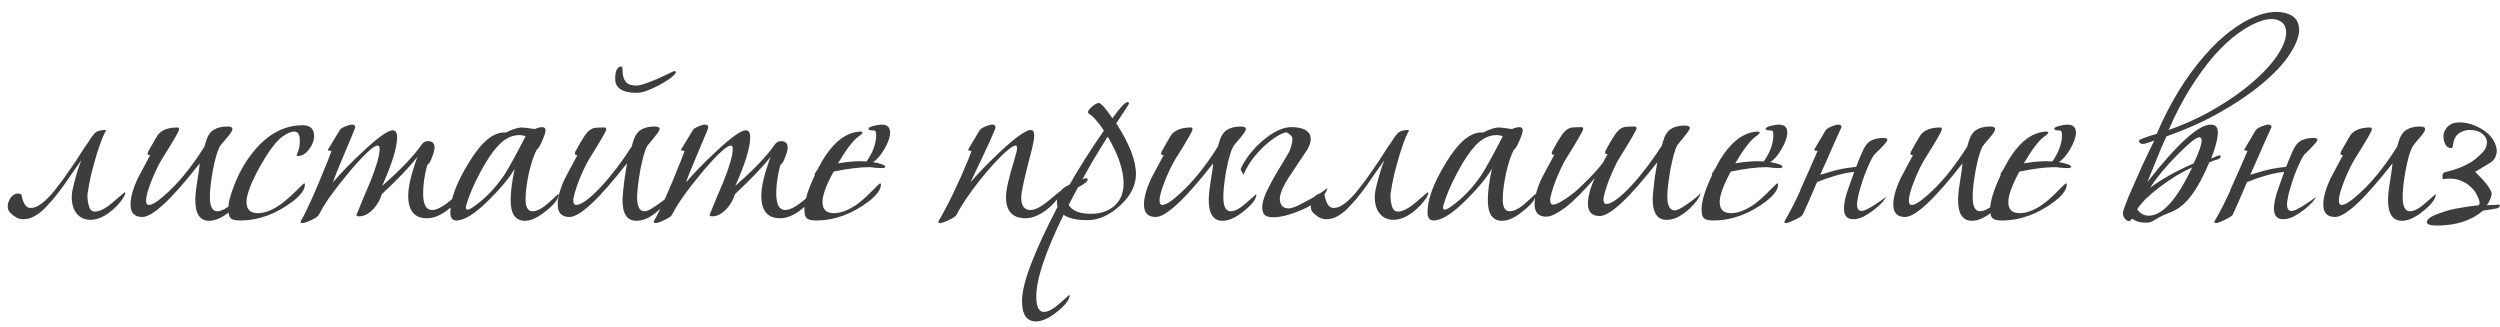 <?xml version="1.0" encoding="UTF-8"?> <svg xmlns="http://www.w3.org/2000/svg" width="252" height="33" viewBox="0 0 252 33" fill="none"> <path d="M8.812 19.632C8.812 20.08 8.866 20.475 8.972 20.816C9.079 21.157 9.282 21.328 9.58 21.328C10.05 21.328 10.658 21.008 11.404 20.368C11.596 20.197 11.756 20.059 11.884 19.952C12.034 19.824 12.162 19.717 12.268 19.632C12.375 19.547 12.471 19.461 12.556 19.376C12.599 19.376 12.62 19.397 12.62 19.44C12.642 19.525 12.588 19.675 12.46 19.888C12.098 20.464 11.618 20.976 11.02 21.424C10.359 21.915 9.719 22.16 9.1 22.16C8.78 22.16 8.482 22.085 8.204 21.936C7.948 21.787 7.735 21.573 7.564 21.296C7.394 20.997 7.287 20.635 7.244 20.208C7.202 19.781 7.255 19.291 7.404 18.736C7.511 18.288 7.628 17.851 7.756 17.424C7.884 16.976 8.034 16.549 8.204 16.144C7.863 16.613 7.5 17.125 7.116 17.68C6.754 18.235 6.37 18.779 5.964 19.312C5.58 19.824 5.175 20.304 4.748 20.752C4.343 21.2 3.927 21.541 3.5 21.776C3.095 22.011 2.679 22.117 2.252 22.096C1.847 22.075 1.442 21.861 1.036 21.456C0.866 21.285 0.78 21.072 0.78 20.816C0.78 20.56 0.844 20.325 0.972 20.112C1.079 19.877 1.239 19.707 1.452 19.6C1.666 19.472 1.9 19.472 2.156 19.6C2.306 20.411 2.562 20.859 2.924 20.944C3.308 21.008 3.724 20.869 4.172 20.528C4.642 20.187 5.122 19.696 5.612 19.056C6.124 18.416 6.594 17.776 7.02 17.136C7.468 16.496 7.852 15.92 8.172 15.408C8.492 14.896 8.695 14.597 8.78 14.512C9.036 14.085 9.271 13.744 9.484 13.488C9.719 13.232 10.082 13.104 10.572 13.104C10.679 13.147 10.732 13.168 10.732 13.168C10.668 13.168 10.54 13.392 10.348 13.84C10.178 14.267 9.986 14.811 9.772 15.472C9.58 16.112 9.388 16.805 9.196 17.552C9.026 18.299 8.898 18.992 8.812 19.632ZM21.093 22.256C20.154 22.256 19.685 21.563 19.685 20.176C19.685 19.707 19.749 19.088 19.877 18.32C20.026 17.403 20.112 16.784 20.133 16.464C17.317 20.069 15.386 21.872 14.341 21.872C13.552 21.872 13.157 21.456 13.157 20.624C13.157 19.92 13.392 19.056 13.861 18.032C13.925 17.904 14.352 17.104 15.141 15.632H15.077C14.949 15.632 14.885 15.579 14.885 15.472C14.885 15.429 14.896 15.376 14.917 15.312C15.536 14.203 15.888 13.605 15.973 13.52C16.378 13.072 17.018 12.848 17.893 12.848C18 12.848 18.053 12.912 18.053 13.04C18.053 13.211 17.488 14.192 16.357 15.984C16.037 16.496 15.696 17.189 15.333 18.064C14.928 19.067 14.725 19.781 14.725 20.208C14.725 20.507 14.821 20.656 15.013 20.656C15.312 20.656 15.771 20.389 16.389 19.856C17.84 18.64 19.248 16.944 20.613 14.768L20.709 14.416C20.88 13.776 21.146 13.339 21.509 13.104C21.872 12.869 22.341 12.752 22.917 12.752C23.259 12.752 23.429 12.837 23.429 13.008C23.429 13.157 23.248 13.445 22.885 13.872C22.459 14.363 22.213 14.661 22.149 14.768C21.893 15.259 21.659 16.08 21.445 17.232C21.253 18.299 21.157 19.173 21.157 19.856C21.157 20.816 21.402 21.296 21.893 21.296C22.32 21.296 22.853 21.008 23.493 20.432C24.154 19.856 24.474 19.568 24.453 19.568C24.474 19.568 24.485 19.589 24.485 19.632C24.485 20.101 23.962 20.731 22.917 21.52C22.235 22.011 21.627 22.256 21.093 22.256ZM31.662 13.712C31.662 14.16 31.492 14.608 31.15 15.056C30.809 15.504 30.436 15.728 30.03 15.728C29.945 15.728 29.902 15.696 29.902 15.632C29.902 15.589 29.924 15.536 29.966 15.472C30.137 15.109 30.222 14.683 30.222 14.192C30.222 13.573 30.041 13.264 29.678 13.264C29.337 13.264 28.932 13.435 28.462 13.776C27.822 14.245 27.065 15.259 26.19 16.816C25.294 18.437 24.846 19.621 24.846 20.368C24.846 21.115 25.23 21.488 25.998 21.488C26.638 21.488 27.342 21.232 28.11 20.72C28.644 20.357 29.22 19.867 29.838 19.248C30.35 18.736 30.628 18.48 30.67 18.48C30.713 18.48 30.734 18.523 30.734 18.608C30.734 19.099 30.34 19.653 29.55 20.272C27.844 21.573 26.052 22.224 24.174 22.224C23.641 22.224 23.31 22.117 23.182 21.904C23.076 21.755 23.022 21.477 23.022 21.072C23.022 20.731 23.065 20.389 23.15 20.048C23.705 18.085 24.558 16.432 25.71 15.088C27.118 13.445 28.718 12.624 30.51 12.624C31.278 12.624 31.662 12.987 31.662 13.712ZM46.587 19.216C46.63 19.216 46.651 19.237 46.651 19.28C46.651 19.387 46.587 19.536 46.459 19.728C46.096 20.304 45.606 20.816 44.987 21.264C44.304 21.755 43.654 22 43.035 22C41.776 22 41.147 21.243 41.147 19.728C41.147 18.811 41.456 17.509 42.075 15.824C41.264 16.848 40.07 18.096 38.491 19.568C38.321 20.123 38.043 20.613 37.659 21.04C37.19 21.552 36.699 21.808 36.187 21.808C36.017 21.808 35.931 21.755 35.931 21.648C35.931 21.627 35.942 21.605 35.963 21.584C36.411 20.475 36.87 19.376 37.339 18.288C37.958 16.731 38.267 15.643 38.267 15.024C38.267 14.789 38.203 14.672 38.075 14.672C37.691 14.672 36.816 15.461 35.451 17.04C34.449 18.235 33.659 19.248 33.083 20.08C32.742 20.571 32.432 21.083 32.155 21.616C32.091 21.787 31.846 21.968 31.419 22.16C30.992 22.373 30.683 22.48 30.491 22.48C30.342 22.48 30.278 22.427 30.299 22.32C30.918 21.275 31.835 19.227 33.051 16.176L33.403 15.248C33.403 15.205 33.339 15.184 33.211 15.184C33.105 15.184 33.051 15.152 33.051 15.088L34.235 13.136C34.299 13.008 34.48 12.88 34.779 12.752C35.078 12.624 35.312 12.56 35.483 12.56C35.697 12.56 35.803 12.656 35.803 12.848C35.803 12.912 35.462 13.744 34.779 15.344C34.054 17.051 33.648 18.064 33.563 18.384C34.267 17.531 35.238 16.528 36.475 15.376C38.054 13.883 39.089 13.136 39.579 13.136C39.878 13.136 40.027 13.371 40.027 13.84C40.027 14.864 39.526 16.496 38.523 18.736C40.422 17.072 41.755 15.675 42.523 14.544C42.672 14.331 42.875 14.224 43.131 14.224C43.579 14.224 43.803 14.437 43.803 14.864C43.803 15.099 43.718 15.429 43.547 15.856C43.398 16.283 43.238 16.539 43.067 16.624C42.79 17.669 42.651 18.619 42.651 19.472C42.651 20.603 42.95 21.168 43.547 21.168C44.017 21.168 44.635 20.848 45.403 20.208C46.193 19.547 46.587 19.216 46.587 19.216ZM52.913 22.256C51.953 22.256 51.473 21.563 51.473 20.176C51.473 19.301 51.611 18.245 51.889 17.008C51.313 17.968 50.449 19.013 49.297 20.144C47.91 21.531 46.812 22.224 46.001 22.224C45.596 22.224 45.393 21.947 45.393 21.392C45.393 20.091 46.001 18.448 47.217 16.464C48.518 14.288 49.777 13.253 50.993 13.36C51.675 13.019 52.209 12.848 52.593 12.848C52.721 12.848 53.158 12.901 53.905 13.008C54.203 12.88 54.449 12.816 54.641 12.816C54.876 12.816 54.993 12.923 54.993 13.136C54.993 13.328 54.876 13.691 54.641 14.224C54.406 14.757 54.225 15.045 54.097 15.088C53.798 15.664 53.532 16.475 53.297 17.52C53.084 18.544 52.977 19.397 52.977 20.08C52.977 20.891 53.212 21.296 53.681 21.296C54.129 21.296 54.673 21.008 55.313 20.432C55.953 19.856 56.262 19.568 56.241 19.568C56.283 19.568 56.305 19.589 56.305 19.632C56.305 20.101 55.772 20.731 54.705 21.52C54.044 22.011 53.446 22.256 52.913 22.256ZM52.977 13.744C52.785 13.659 52.582 13.616 52.369 13.616C51.58 13.616 50.854 13.979 50.193 14.704C49.617 15.323 49.02 16.219 48.401 17.392C47.782 18.544 47.334 19.579 47.057 20.496C46.993 20.667 46.961 20.805 46.961 20.912C46.961 21.061 47.014 21.136 47.121 21.136C47.27 21.136 47.516 21.008 47.857 20.752C48.987 19.941 49.99 18.885 50.865 17.584C51.313 16.88 52.017 15.6 52.977 13.744ZM64.156 22.256C63.217 22.256 62.748 21.563 62.748 20.176C62.748 19.963 62.769 19.664 62.812 19.28C62.854 18.896 62.897 18.512 62.94 18.128C63.004 17.744 63.057 17.403 63.1 17.104C63.164 16.784 63.196 16.571 63.196 16.464C60.38 20.069 58.449 21.872 57.404 21.872C56.614 21.872 56.22 21.456 56.22 20.624C56.22 19.899 56.454 19.035 56.924 18.032C56.966 17.968 57.084 17.744 57.276 17.36C57.489 16.955 57.798 16.379 58.204 15.632H58.14C58.012 15.632 57.948 15.579 57.948 15.472C57.948 15.408 57.958 15.355 57.98 15.312C58.321 14.672 58.598 14.192 58.812 13.872C59.025 13.531 59.228 13.285 59.42 13.136C59.612 12.987 59.814 12.901 60.028 12.88C60.262 12.859 60.572 12.848 60.956 12.848C61.062 12.848 61.116 12.912 61.116 13.04C61.116 13.189 60.55 14.171 59.42 15.984C59.249 16.24 59.068 16.581 58.876 17.008C58.684 17.413 58.502 17.829 58.332 18.256C58.182 18.661 58.054 19.045 57.948 19.408C57.841 19.771 57.788 20.037 57.788 20.208C57.788 20.507 57.884 20.656 58.076 20.656C58.353 20.656 58.716 20.485 59.164 20.144C59.612 19.803 60.092 19.355 60.604 18.8C61.137 18.224 61.67 17.584 62.204 16.88C62.737 16.176 63.228 15.472 63.676 14.768L63.772 14.416C63.942 13.776 64.209 13.339 64.572 13.104C64.934 12.869 65.404 12.752 65.98 12.752C66.321 12.752 66.492 12.837 66.492 13.008C66.492 13.072 66.428 13.2 66.3 13.392C66.172 13.563 66.022 13.755 65.852 13.968C65.702 14.16 65.553 14.341 65.404 14.512C65.276 14.661 65.212 14.747 65.212 14.768C65.105 14.96 64.988 15.28 64.86 15.728C64.753 16.155 64.646 16.624 64.54 17.136C64.454 17.627 64.38 18.128 64.316 18.64C64.252 19.131 64.22 19.536 64.22 19.856C64.22 20.816 64.465 21.296 64.956 21.296C65.126 21.296 65.361 21.211 65.66 21.04C65.98 20.848 66.278 20.645 66.556 20.432C66.854 20.219 67.1 20.027 67.292 19.856C67.505 19.664 67.58 19.568 67.516 19.568C67.537 19.568 67.548 19.589 67.548 19.632C67.548 19.76 67.441 19.973 67.228 20.272C67.036 20.549 66.78 20.837 66.46 21.136C66.14 21.435 65.777 21.701 65.372 21.936C64.966 22.149 64.561 22.256 64.156 22.256ZM68.156 7.28C68.049 7.472 67.825 7.696 67.484 7.952C67.142 8.187 66.769 8.411 66.364 8.624C65.958 8.837 65.553 9.019 65.148 9.168C64.764 9.296 64.454 9.36 64.22 9.36C62.748 9.36 62.012 8.891 62.012 7.952C62.012 7.12 62.225 6.704 62.652 6.704C62.716 6.704 62.748 6.811 62.748 7.024C62.748 7.216 62.769 7.429 62.812 7.664C62.854 7.899 62.972 8.123 63.164 8.336C63.356 8.528 63.676 8.624 64.124 8.624C64.38 8.624 64.71 8.549 65.116 8.4C65.521 8.251 65.926 8.091 66.332 7.92C66.737 7.728 67.1 7.557 67.42 7.408C67.761 7.237 67.964 7.152 68.028 7.152L68.156 7.28ZM82.181 19.216C82.224 19.216 82.245 19.237 82.245 19.28C82.245 19.387 82.181 19.536 82.053 19.728C81.69 20.304 81.2 20.816 80.581 21.264C79.898 21.755 79.248 22 78.629 22C77.37 22 76.741 21.243 76.741 19.728C76.741 18.811 77.05 17.509 77.669 15.824C76.858 16.848 75.663 18.096 74.085 19.568C73.914 20.123 73.637 20.613 73.253 21.04C72.784 21.552 72.293 21.808 71.781 21.808C71.61 21.808 71.525 21.755 71.525 21.648C71.525 21.627 71.535 21.605 71.557 21.584C72.005 20.475 72.463 19.376 72.933 18.288C73.552 16.731 73.861 15.643 73.861 15.024C73.861 14.789 73.797 14.672 73.669 14.672C73.285 14.672 72.41 15.461 71.045 17.04C70.042 18.235 69.253 19.248 68.677 20.08C68.335 20.571 68.026 21.083 67.749 21.616C67.685 21.787 67.439 21.968 67.013 22.16C66.586 22.373 66.277 22.48 66.085 22.48C65.936 22.48 65.871 22.427 65.893 22.32C66.511 21.275 67.429 19.227 68.645 16.176L68.997 15.248C68.997 15.205 68.933 15.184 68.805 15.184C68.698 15.184 68.645 15.152 68.645 15.088L69.829 13.136C69.893 13.008 70.074 12.88 70.373 12.752C70.671 12.624 70.906 12.56 71.077 12.56C71.29 12.56 71.397 12.656 71.397 12.848C71.397 12.912 71.055 13.744 70.373 15.344C69.647 17.051 69.242 18.064 69.157 18.384C69.861 17.531 70.832 16.528 72.069 15.376C73.647 13.883 74.682 13.136 75.173 13.136C75.472 13.136 75.621 13.371 75.621 13.84C75.621 14.864 75.12 16.496 74.117 18.736C76.016 17.072 77.349 15.675 78.117 14.544C78.266 14.331 78.469 14.224 78.725 14.224C79.173 14.224 79.397 14.437 79.397 14.864C79.397 15.099 79.311 15.429 79.141 15.856C78.992 16.283 78.832 16.539 78.661 16.624C78.383 17.669 78.245 18.619 78.245 19.472C78.245 20.603 78.543 21.168 79.141 21.168C79.61 21.168 80.229 20.848 80.997 20.208C81.786 19.547 82.181 19.216 82.181 19.216ZM89.243 16.816C89.243 16.901 89.093 16.944 88.795 16.944C88.667 16.944 88.475 16.933 88.219 16.912C87.963 16.869 87.771 16.848 87.643 16.848C86.683 16.848 85.477 16.997 84.027 17.296C83.28 18.661 82.907 19.685 82.907 20.368C82.907 21.115 83.291 21.488 84.059 21.488C84.699 21.488 85.413 21.232 86.203 20.72C86.736 20.357 87.301 19.867 87.899 19.248C88.411 18.736 88.677 18.48 88.699 18.48C88.763 18.48 88.795 18.523 88.795 18.608C88.795 19.099 88.4 19.653 87.611 20.272C85.904 21.573 84.112 22.224 82.235 22.224C81.723 22.224 81.392 22.117 81.243 21.904C81.136 21.755 81.083 21.477 81.083 21.072C81.083 20.283 81.435 19.141 82.139 17.648C82.117 17.605 82.107 17.573 82.107 17.552C82.107 17.531 82.203 17.381 82.395 17.104C82.523 16.869 82.704 16.539 82.939 16.112C83.877 14.576 84.912 13.659 86.043 13.36C86.32 13.296 86.544 13.264 86.715 13.264C86.864 13.264 86.939 13.296 86.939 13.36C86.939 13.445 86.8 13.584 86.523 13.776C85.968 14.181 85.285 15.077 84.475 16.464C85.584 16.272 86.544 16.208 87.355 16.272C87.995 15.355 88.315 14.469 88.315 13.616C88.315 13.381 88.283 13.243 88.219 13.2C88.176 13.157 88.048 13.136 87.835 13.136C87.643 13.136 87.547 13.083 87.547 12.976C87.547 12.869 87.717 12.773 88.059 12.688C88.4 12.603 88.667 12.56 88.859 12.56C89.435 12.56 89.723 12.827 89.723 13.36C89.723 13.808 89.531 14.363 89.147 15.024C88.763 15.685 88.379 16.123 87.995 16.336C88.827 16.485 89.243 16.645 89.243 16.816ZM106.938 19.216C106.96 19.216 106.97 19.237 106.97 19.28C106.97 19.387 106.917 19.536 106.81 19.728C106.448 20.304 105.957 20.816 105.338 21.264C104.634 21.755 103.984 22 103.386 22C102.064 22 101.402 21.285 101.402 19.856C101.402 19.173 101.68 17.936 102.234 16.144C102.426 15.525 102.522 15.12 102.522 14.928C102.522 14.757 102.469 14.672 102.362 14.672C102.213 14.672 101.957 14.821 101.594 15.12C100.784 15.803 99.834 16.827 98.746 18.192C97.68 19.536 96.912 20.677 96.442 21.616C96.357 21.787 96.101 21.968 95.674 22.16C95.248 22.373 94.949 22.48 94.778 22.48C94.629 22.48 94.565 22.427 94.586 22.32C95.589 20.613 96.613 18.491 97.658 15.952C97.744 15.717 97.829 15.483 97.914 15.248C97.914 15.205 97.861 15.184 97.754 15.184C97.648 15.184 97.594 15.152 97.594 15.088C97.594 15.067 97.978 14.416 98.746 13.136C98.832 13.008 99.024 12.88 99.322 12.752C99.621 12.624 99.856 12.56 100.026 12.56C100.24 12.56 100.346 12.656 100.346 12.848C100.346 13.04 99.504 14.885 97.818 18.384C98.544 17.531 99.525 16.517 100.762 15.344C102.362 13.851 103.408 13.104 103.898 13.104C104.133 13.104 104.25 13.285 104.25 13.648C104.25 13.989 104.144 14.565 103.93 15.376C103.269 17.872 102.938 19.376 102.938 19.888C102.938 20.741 103.248 21.168 103.866 21.168C104.336 21.168 104.954 20.848 105.722 20.208C106.512 19.547 106.917 19.216 106.938 19.216ZM109.609 22.192C108.521 22.192 107.721 22.011 107.209 21.648C105.374 25.403 104.457 28.144 104.457 29.872C104.457 30.917 104.713 31.44 105.225 31.44C105.651 31.44 106.185 31.152 106.825 30.576C107.486 30 107.806 29.712 107.785 29.712C107.806 29.712 107.817 29.733 107.817 29.776C107.817 30.245 107.294 30.875 106.249 31.664C105.566 32.155 104.958 32.4 104.425 32.4C103.486 32.4 103.017 31.707 103.017 30.32C103.017 28.592 104.211 25.435 106.601 20.848C106.558 20.699 106.537 20.539 106.537 20.368C106.537 19.557 106.963 18.971 107.817 18.608C108.798 16.88 109.95 15.067 111.273 13.168C110.718 12.315 110.217 11.749 109.769 11.472C109.705 11.429 109.673 11.376 109.673 11.312C109.673 11.163 109.811 10.971 110.089 10.736C110.366 10.501 110.59 10.384 110.761 10.384C110.974 10.384 111.433 10.896 112.137 11.92C112.905 10.832 113.417 10.288 113.673 10.288C113.758 10.288 113.801 10.341 113.801 10.448C113.801 10.491 113.374 11.152 112.521 12.432C113.843 14.48 114.505 16.187 114.505 17.552C114.505 18.683 113.971 19.739 112.905 20.72C111.838 21.701 110.739 22.192 109.609 22.192ZM113.257 18.512C113.257 17.147 112.723 15.568 111.657 13.776C110.782 15.141 109.929 16.581 109.097 18.096C109.246 18.011 109.374 17.968 109.481 17.968C109.587 17.968 109.641 18.011 109.641 18.096C109.641 18.288 109.31 18.555 108.649 18.896C108.329 19.493 108.019 20.08 107.721 20.656C108.083 21.253 108.83 21.552 109.961 21.552C110.921 21.552 111.71 21.285 112.329 20.752C112.947 20.197 113.257 19.451 113.257 18.512ZM123.249 22.256C122.311 22.256 121.841 21.563 121.841 20.176C121.841 19.707 121.905 19.088 122.033 18.32C122.183 17.403 122.268 16.784 122.289 16.464C119.473 20.069 117.543 21.872 116.497 21.872C115.708 21.872 115.313 21.456 115.313 20.624C115.313 19.92 115.548 19.056 116.017 18.032C116.081 17.904 116.508 17.104 117.297 15.632H117.233C117.105 15.632 117.041 15.579 117.041 15.472C117.041 15.429 117.052 15.376 117.073 15.312C117.692 14.203 118.044 13.605 118.129 13.52C118.535 13.072 119.175 12.848 120.049 12.848C120.156 12.848 120.209 12.912 120.209 13.04C120.209 13.211 119.644 14.192 118.513 15.984C118.193 16.496 117.852 17.189 117.489 18.064C117.084 19.067 116.881 19.781 116.881 20.208C116.881 20.507 116.977 20.656 117.169 20.656C117.468 20.656 117.927 20.389 118.545 19.856C119.996 18.64 121.404 16.944 122.769 14.768L122.865 14.416C123.036 13.776 123.303 13.339 123.665 13.104C124.028 12.869 124.497 12.752 125.073 12.752C125.415 12.752 125.585 12.837 125.585 13.008C125.585 13.157 125.404 13.445 125.041 13.872C124.615 14.363 124.369 14.661 124.305 14.768C124.049 15.259 123.815 16.08 123.601 17.232C123.409 18.299 123.313 19.173 123.313 19.856C123.313 20.816 123.559 21.296 124.049 21.296C124.476 21.296 125.009 21.008 125.649 20.432C126.311 19.856 126.631 19.568 126.609 19.568C126.631 19.568 126.641 19.589 126.641 19.632C126.641 20.101 126.119 20.731 125.073 21.52C124.391 22.011 123.783 22.256 123.249 22.256ZM130.011 15.184C130.117 14.864 130.192 14.608 130.235 14.416C130.277 14.224 130.288 14.064 130.267 13.936C130.245 13.808 130.181 13.701 130.075 13.616C129.989 13.531 129.872 13.445 129.723 13.36C129.637 13.317 129.413 13.381 129.051 13.552C128.709 13.723 128.315 13.989 127.867 14.352C127.419 14.715 126.96 15.173 126.491 15.728C126.043 16.261 125.659 16.891 125.339 17.616L125.051 17.072C125.157 16.773 125.371 16.389 125.691 15.92C126.032 15.429 126.437 14.96 126.907 14.512C127.397 14.043 127.92 13.648 128.475 13.328C129.051 12.987 129.627 12.816 130.203 12.816C130.565 12.816 130.896 12.859 131.195 12.944C131.493 13.029 131.717 13.157 131.867 13.328C132.037 13.499 132.123 13.733 132.123 14.032C132.123 14.331 132.005 14.683 131.771 15.088C131.131 16.048 130.533 16.944 129.979 17.776C129.424 18.608 129.104 19.301 129.019 19.856C128.976 20.176 129.029 20.453 129.179 20.688C129.328 20.901 129.573 21.008 129.915 21.008C130.107 21.008 130.416 20.912 130.843 20.72C131.269 20.507 131.696 20.283 132.123 20.048C132.571 19.792 132.955 19.557 133.275 19.344C133.616 19.109 133.787 18.971 133.787 18.928C133.808 18.928 133.808 18.949 133.787 18.992C133.744 19.291 133.531 19.611 133.147 19.952C132.763 20.293 132.293 20.613 131.739 20.912C131.184 21.189 130.597 21.424 129.979 21.616C129.36 21.808 128.816 21.904 128.347 21.904C127.856 21.904 127.536 21.787 127.387 21.552C127.237 21.296 127.195 20.976 127.259 20.592C127.323 20.187 127.472 19.739 127.707 19.248C127.941 18.757 128.197 18.267 128.475 17.776C128.773 17.264 129.061 16.784 129.339 16.336C129.616 15.888 129.84 15.504 130.011 15.184ZM140.156 19.632C140.156 20.08 140.209 20.475 140.316 20.816C140.423 21.157 140.625 21.328 140.924 21.328C141.393 21.328 142.001 21.008 142.748 20.368C142.94 20.197 143.1 20.059 143.228 19.952C143.377 19.824 143.505 19.717 143.612 19.632C143.719 19.547 143.815 19.461 143.9 19.376C143.943 19.376 143.964 19.397 143.964 19.44C143.985 19.525 143.932 19.675 143.804 19.888C143.441 20.464 142.961 20.976 142.364 21.424C141.703 21.915 141.063 22.16 140.444 22.16C140.124 22.16 139.825 22.085 139.548 21.936C139.292 21.787 139.079 21.573 138.908 21.296C138.737 20.997 138.631 20.635 138.588 20.208C138.545 19.781 138.599 19.291 138.748 18.736C138.855 18.288 138.972 17.851 139.1 17.424C139.228 16.976 139.377 16.549 139.548 16.144C139.207 16.613 138.844 17.125 138.46 17.68C138.097 18.235 137.713 18.779 137.308 19.312C136.924 19.824 136.519 20.304 136.092 20.752C135.687 21.2 135.271 21.541 134.844 21.776C134.439 22.011 134.023 22.117 133.596 22.096C133.191 22.075 132.785 21.861 132.38 21.456C132.209 21.285 132.124 21.072 132.124 20.816C132.124 20.56 132.188 20.325 132.316 20.112C132.423 19.877 132.583 19.707 132.796 19.6C133.009 19.472 133.244 19.472 133.5 19.6C133.649 20.411 133.905 20.859 134.268 20.944C134.652 21.008 135.068 20.869 135.516 20.528C135.985 20.187 136.465 19.696 136.956 19.056C137.468 18.416 137.937 17.776 138.364 17.136C138.812 16.496 139.196 15.92 139.516 15.408C139.836 14.896 140.039 14.597 140.124 14.512C140.38 14.085 140.615 13.744 140.828 13.488C141.063 13.232 141.425 13.104 141.916 13.104C142.023 13.147 142.076 13.168 142.076 13.168C142.012 13.168 141.884 13.392 141.692 13.84C141.521 14.267 141.329 14.811 141.116 15.472C140.924 16.112 140.732 16.805 140.54 17.552C140.369 18.299 140.241 18.992 140.156 19.632ZM151.413 22.256C150.453 22.256 149.973 21.563 149.973 20.176C149.973 19.301 150.112 18.245 150.389 17.008C149.813 17.968 148.949 19.013 147.797 20.144C146.41 21.531 145.312 22.224 144.501 22.224C144.096 22.224 143.893 21.947 143.893 21.392C143.893 20.091 144.501 18.448 145.717 16.464C147.018 14.288 148.277 13.253 149.493 13.36C150.176 13.019 150.709 12.848 151.093 12.848C151.221 12.848 151.658 12.901 152.405 13.008C152.704 12.88 152.949 12.816 153.141 12.816C153.376 12.816 153.493 12.923 153.493 13.136C153.493 13.328 153.376 13.691 153.141 14.224C152.906 14.757 152.725 15.045 152.597 15.088C152.298 15.664 152.032 16.475 151.797 17.52C151.584 18.544 151.477 19.397 151.477 20.08C151.477 20.891 151.712 21.296 152.181 21.296C152.629 21.296 153.173 21.008 153.813 20.432C154.453 19.856 154.762 19.568 154.741 19.568C154.784 19.568 154.805 19.589 154.805 19.632C154.805 20.101 154.272 20.731 153.205 21.52C152.544 22.011 151.946 22.256 151.413 22.256ZM151.477 13.744C151.285 13.659 151.082 13.616 150.869 13.616C150.08 13.616 149.354 13.979 148.693 14.704C148.117 15.323 147.52 16.219 146.901 17.392C146.282 18.544 145.834 19.579 145.557 20.496C145.493 20.667 145.461 20.805 145.461 20.912C145.461 21.061 145.514 21.136 145.621 21.136C145.77 21.136 146.016 21.008 146.357 20.752C147.488 19.941 148.49 18.885 149.365 17.584C149.813 16.88 150.517 15.6 151.477 13.744ZM160.768 17.936C159.616 19.28 158.624 20.272 157.792 20.912C156.96 21.531 156.32 21.84 155.872 21.84C155.082 21.84 154.688 21.424 154.688 20.592C154.688 19.867 154.922 19.003 155.392 18C155.434 17.936 155.552 17.712 155.744 17.328C155.957 16.923 156.266 16.347 156.672 15.6H156.608C156.48 15.6 156.416 15.547 156.416 15.44C156.416 15.376 156.426 15.323 156.448 15.28C156.789 14.64 157.066 14.16 157.28 13.84C157.493 13.499 157.696 13.253 157.888 13.104C158.08 12.955 158.282 12.869 158.496 12.848C158.73 12.827 159.04 12.816 159.424 12.816C159.53 12.816 159.584 12.88 159.584 13.008C159.584 13.157 159.018 14.139 157.888 15.952C157.717 16.208 157.536 16.549 157.344 16.976C157.152 17.381 156.97 17.797 156.8 18.224C156.65 18.629 156.522 19.013 156.416 19.376C156.309 19.739 156.256 20.005 156.256 20.176C156.256 20.475 156.352 20.624 156.544 20.624C156.757 20.624 157.056 20.507 157.44 20.272C157.845 20.037 158.282 19.728 158.752 19.344C159.221 18.939 159.701 18.48 160.192 17.968C160.704 17.456 161.173 16.923 161.6 16.368C161.664 16.24 161.728 16.112 161.792 15.984C161.877 15.835 161.962 15.685 162.048 15.536H161.984C161.856 15.536 161.792 15.483 161.792 15.376C161.792 15.312 161.802 15.259 161.824 15.216C162.165 14.576 162.442 14.096 162.656 13.776C162.869 13.435 163.072 13.189 163.264 13.04C163.456 12.891 163.658 12.805 163.872 12.784C164.106 12.763 164.416 12.752 164.8 12.752C164.906 12.752 164.96 12.816 164.96 12.944C164.96 13.093 164.394 14.075 163.264 15.888C163.093 16.144 162.912 16.485 162.72 16.912C162.528 17.317 162.346 17.733 162.176 18.16C162.026 18.565 161.898 18.949 161.792 19.312C161.685 19.675 161.632 19.941 161.632 20.112C161.632 20.411 161.728 20.56 161.92 20.56C162.197 20.56 162.56 20.389 163.008 20.048C163.456 19.707 163.936 19.259 164.448 18.704C164.981 18.128 165.514 17.488 166.048 16.784C166.581 16.08 167.072 15.376 167.52 14.672L167.616 14.32C167.786 13.68 168.053 13.243 168.416 13.008C168.778 12.773 169.248 12.656 169.824 12.656C170.165 12.656 170.336 12.741 170.336 12.912C170.336 12.976 170.272 13.104 170.144 13.296C170.016 13.467 169.866 13.659 169.696 13.872C169.546 14.064 169.397 14.245 169.248 14.416C169.12 14.565 169.056 14.651 169.056 14.672C168.949 14.864 168.832 15.184 168.704 15.632C168.597 16.059 168.49 16.528 168.384 17.04C168.298 17.531 168.224 18.032 168.16 18.544C168.096 19.035 168.064 19.44 168.064 19.76C168.064 20.72 168.309 21.2 168.8 21.2C168.97 21.2 169.205 21.115 169.504 20.944C169.824 20.752 170.122 20.549 170.4 20.336C170.698 20.123 170.944 19.931 171.136 19.76C171.349 19.568 171.424 19.472 171.36 19.472C171.381 19.472 171.392 19.493 171.392 19.536C171.392 19.664 171.285 19.877 171.072 20.176C170.88 20.453 170.624 20.741 170.304 21.04C169.984 21.339 169.621 21.605 169.216 21.84C168.81 22.053 168.405 22.16 168 22.16C167.061 22.16 166.592 21.467 166.592 20.08C166.592 19.867 166.613 19.568 166.656 19.184C166.698 18.8 166.741 18.416 166.784 18.032C166.848 17.648 166.901 17.307 166.944 17.008C167.008 16.688 167.04 16.475 167.04 16.368C164.224 19.973 162.293 21.776 161.248 21.776C160.458 21.776 160.064 21.36 160.064 20.528C160.064 19.803 160.298 18.939 160.768 17.936ZM179.68 16.816C179.68 16.901 179.531 16.944 179.232 16.944C179.104 16.944 178.912 16.933 178.656 16.912C178.4 16.869 178.208 16.848 178.08 16.848C177.12 16.848 175.915 16.997 174.464 17.296C173.717 18.661 173.344 19.685 173.344 20.368C173.344 21.115 173.728 21.488 174.496 21.488C175.136 21.488 175.851 21.232 176.64 20.72C177.173 20.357 177.739 19.867 178.336 19.248C178.848 18.736 179.115 18.48 179.136 18.48C179.2 18.48 179.232 18.523 179.232 18.608C179.232 19.099 178.837 19.653 178.048 20.272C176.341 21.573 174.549 22.224 172.672 22.224C172.16 22.224 171.829 22.117 171.68 21.904C171.573 21.755 171.52 21.477 171.52 21.072C171.52 20.283 171.872 19.141 172.576 17.648C172.555 17.605 172.544 17.573 172.544 17.552C172.544 17.531 172.64 17.381 172.832 17.104C172.96 16.869 173.141 16.539 173.376 16.112C174.315 14.576 175.349 13.659 176.48 13.36C176.757 13.296 176.981 13.264 177.152 13.264C177.301 13.264 177.376 13.296 177.376 13.36C177.376 13.445 177.237 13.584 176.96 13.776C176.405 14.181 175.723 15.077 174.912 16.464C176.021 16.272 176.981 16.208 177.792 16.272C178.432 15.355 178.752 14.469 178.752 13.616C178.752 13.381 178.72 13.243 178.656 13.2C178.613 13.157 178.485 13.136 178.272 13.136C178.08 13.136 177.984 13.083 177.984 12.976C177.984 12.869 178.155 12.773 178.496 12.688C178.837 12.603 179.104 12.56 179.296 12.56C179.872 12.56 180.16 12.827 180.16 13.36C180.16 13.808 179.968 14.363 179.584 15.024C179.2 15.685 178.816 16.123 178.432 16.336C179.264 16.485 179.68 16.645 179.68 16.816ZM187.708 15.344C187.942 14.768 188.23 14.384 188.572 14.192C188.934 14 189.361 13.904 189.852 13.904C190.15 13.904 190.278 13.979 190.236 14.128C190.236 14.192 190.161 14.309 190.012 14.48C189.884 14.629 189.734 14.789 189.564 14.96L188.892 15.632C188.764 15.803 188.614 16.08 188.444 16.464C188.273 16.827 188.102 17.232 187.932 17.68C187.782 18.107 187.644 18.533 187.516 18.96C187.388 19.387 187.302 19.739 187.26 20.016C187.089 20.848 187.217 21.264 187.644 21.264C187.793 21.264 188.006 21.189 188.284 21.04C188.582 20.891 188.87 20.72 189.148 20.528C189.446 20.336 189.692 20.165 189.884 20.016C190.033 19.909 190.108 19.845 190.108 19.824C190.086 19.931 189.969 20.112 189.756 20.368C189.542 20.603 189.276 20.848 188.956 21.104C188.636 21.36 188.284 21.595 187.9 21.808C187.516 22 187.153 22.096 186.812 22.096C186.001 22.096 185.713 21.499 185.948 20.304C185.969 20.112 186.044 19.813 186.172 19.408C186.321 18.981 186.47 18.555 186.62 18.128C186.726 17.851 186.822 17.584 186.908 17.328C186.822 17.328 186.726 17.339 186.62 17.36C186.108 17.424 185.532 17.552 184.892 17.744C184.316 17.915 183.74 18.117 183.164 18.352L183.132 18.416C182.854 19.077 182.588 19.696 182.332 20.272C182.076 20.848 181.873 21.296 181.724 21.616C181.681 21.701 181.574 21.797 181.404 21.904C181.254 21.989 181.094 22.075 180.924 22.16C180.753 22.245 180.582 22.32 180.412 22.384C180.241 22.448 180.124 22.48 180.06 22.48C179.932 22.48 179.868 22.448 179.868 22.384V22.32C180.401 21.424 180.924 20.411 181.436 19.28C181.457 19.237 181.468 19.195 181.468 19.152C182.001 17.979 182.577 16.677 183.196 15.248C183.196 15.205 183.142 15.184 183.036 15.184C182.929 15.184 182.876 15.152 182.876 15.088C182.876 15.067 183.26 14.416 184.028 13.136C184.113 13.008 184.305 12.88 184.604 12.752C184.902 12.624 185.137 12.56 185.308 12.56C185.521 12.56 185.628 12.656 185.628 12.848C185.628 12.805 185.553 12.955 185.404 13.296C185.254 13.616 185.062 14.043 184.828 14.576C184.593 15.109 184.326 15.717 184.028 16.4C183.836 16.805 183.654 17.211 183.484 17.616C183.654 17.573 183.836 17.52 184.028 17.456C184.625 17.264 185.19 17.115 185.724 17.008C186.236 16.923 186.694 16.859 187.1 16.816C187.228 16.517 187.302 16.325 187.324 16.24L187.708 15.344ZM198.781 22.256C197.842 22.256 197.373 21.563 197.373 20.176C197.373 19.707 197.437 19.088 197.565 18.32C197.714 17.403 197.799 16.784 197.821 16.464C195.005 20.069 193.074 21.872 192.029 21.872C191.239 21.872 190.845 21.456 190.845 20.624C190.845 19.92 191.079 19.056 191.549 18.032C191.613 17.904 192.039 17.104 192.829 15.632H192.765C192.637 15.632 192.573 15.579 192.573 15.472C192.573 15.429 192.583 15.376 192.605 15.312C193.223 14.203 193.575 13.605 193.661 13.52C194.066 13.072 194.706 12.848 195.581 12.848C195.687 12.848 195.741 12.912 195.741 13.04C195.741 13.211 195.175 14.192 194.045 15.984C193.725 16.496 193.383 17.189 193.021 18.064C192.615 19.067 192.413 19.781 192.413 20.208C192.413 20.507 192.509 20.656 192.701 20.656C192.999 20.656 193.458 20.389 194.077 19.856C195.527 18.64 196.935 16.944 198.301 14.768L198.397 14.416C198.567 13.776 198.834 13.339 199.197 13.104C199.559 12.869 200.029 12.752 200.605 12.752C200.946 12.752 201.117 12.837 201.117 13.008C201.117 13.157 200.935 13.445 200.573 13.872C200.146 14.363 199.901 14.661 199.837 14.768C199.581 15.259 199.346 16.08 199.133 17.232C198.941 18.299 198.845 19.173 198.845 19.856C198.845 20.816 199.09 21.296 199.581 21.296C200.007 21.296 200.541 21.008 201.181 20.432C201.842 19.856 202.162 19.568 202.141 19.568C202.162 19.568 202.173 19.589 202.173 19.632C202.173 20.101 201.65 20.731 200.605 21.52C199.922 22.011 199.314 22.256 198.781 22.256ZM208.774 16.816C208.774 16.901 208.625 16.944 208.326 16.944C208.198 16.944 208.006 16.933 207.75 16.912C207.494 16.869 207.302 16.848 207.174 16.848C206.214 16.848 205.009 16.997 203.558 17.296C202.811 18.661 202.438 19.685 202.438 20.368C202.438 21.115 202.822 21.488 203.59 21.488C204.23 21.488 204.945 21.232 205.734 20.72C206.267 20.357 206.833 19.867 207.43 19.248C207.942 18.736 208.209 18.48 208.23 18.48C208.294 18.48 208.326 18.523 208.326 18.608C208.326 19.099 207.931 19.653 207.142 20.272C205.435 21.573 203.643 22.224 201.766 22.224C201.254 22.224 200.923 22.117 200.774 21.904C200.667 21.755 200.614 21.477 200.614 21.072C200.614 20.283 200.966 19.141 201.67 17.648C201.649 17.605 201.638 17.573 201.638 17.552C201.638 17.531 201.734 17.381 201.926 17.104C202.054 16.869 202.235 16.539 202.47 16.112C203.409 14.576 204.443 13.659 205.574 13.36C205.851 13.296 206.075 13.264 206.246 13.264C206.395 13.264 206.47 13.296 206.47 13.36C206.47 13.445 206.331 13.584 206.054 13.776C205.499 14.181 204.817 15.077 204.006 16.464C205.115 16.272 206.075 16.208 206.886 16.272C207.526 15.355 207.846 14.469 207.846 13.616C207.846 13.381 207.814 13.243 207.75 13.2C207.707 13.157 207.579 13.136 207.366 13.136C207.174 13.136 207.078 13.083 207.078 12.976C207.078 12.869 207.249 12.773 207.59 12.688C207.931 12.603 208.198 12.56 208.39 12.56C208.966 12.56 209.254 12.827 209.254 13.36C209.254 13.808 209.062 14.363 208.678 15.024C208.294 15.685 207.91 16.123 207.526 16.336C208.358 16.485 208.774 16.645 208.774 16.816ZM221.926 14.16C221.926 13.947 221.851 13.84 221.702 13.84C221.51 13.84 221.19 14.032 220.742 14.416C220.315 14.779 219.846 15.227 219.334 15.76C218.822 16.272 218.32 16.827 217.83 17.424C217.36 18 216.998 18.501 216.742 18.928C217.296 18.501 217.936 18.085 218.662 17.68C219.387 17.275 220.208 16.869 221.126 16.464C221.659 15.333 221.926 14.565 221.926 14.16ZM220.966 16.88C220.475 17.093 219.942 17.371 219.366 17.712C218.811 18.053 218.267 18.427 217.734 18.832C217.222 19.216 216.752 19.611 216.326 20.016C215.92 20.421 215.622 20.784 215.43 21.104C215.75 21.531 216.134 21.744 216.582 21.744C217.968 21.744 219.43 20.123 220.966 16.88ZM217.158 14.16C216.902 14.267 216.624 14.363 216.326 14.448C216.07 14.533 215.878 14.533 215.75 14.448C215.643 14.363 215.6 14.267 215.622 14.16C215.622 14.075 216.176 13.861 217.286 13.52H217.382C218.043 11.984 218.779 10.544 219.59 9.2C220.422 7.856 221.296 6.661 222.214 5.616C223.131 4.549 224.08 3.664 225.062 2.96C226.043 2.235 227.024 1.723 228.006 1.424C229.072 1.125 229.968 1.125 230.694 1.424C231.44 1.701 231.792 2.288 231.75 3.184C231.686 3.867 231.344 4.667 230.726 5.584C230.107 6.501 229.222 7.44 228.07 8.4C226.939 9.36 225.552 10.309 223.91 11.248C222.288 12.187 220.443 13.019 218.374 13.744C218.054 14.427 217.734 15.173 217.414 15.984C217.094 16.795 216.774 17.584 216.454 18.352C219.483 14.491 221.616 12.56 222.854 12.56C223.323 12.56 223.558 12.816 223.558 13.328C223.558 13.947 223.334 14.832 222.886 15.984C223.334 15.771 223.611 15.664 223.718 15.664C223.803 15.664 223.846 15.696 223.846 15.76C223.846 15.909 223.728 16.016 223.494 16.08C223.259 16.144 222.992 16.24 222.694 16.368C222.118 17.755 221.51 18.875 220.87 19.728C220.251 20.56 219.536 21.125 218.726 21.424C218.278 21.595 217.936 21.744 217.702 21.872C217.488 22 217.307 22.107 217.158 22.192C217.03 22.277 216.902 22.341 216.774 22.384C216.667 22.427 216.507 22.448 216.294 22.448C215.718 22.448 215.259 22.309 214.918 22.032C214.79 22.203 214.694 22.288 214.63 22.288C214.459 22.288 214.31 22.203 214.182 22.032C214.054 21.861 213.99 21.68 213.99 21.488C213.99 21.36 214.075 21.072 214.246 20.624C214.416 20.155 214.651 19.589 214.95 18.928C215.248 18.245 215.579 17.499 215.942 16.688C216.326 15.856 216.731 15.013 217.158 14.16ZM218.598 13.104C220.347 12.485 221.936 11.749 223.366 10.896C224.816 10.043 226.054 9.168 227.078 8.272C228.123 7.376 228.934 6.501 229.51 5.648C230.086 4.795 230.395 4.059 230.438 3.44C230.48 2.8 230.278 2.363 229.83 2.128C229.382 1.872 228.795 1.851 228.07 2.064C227.302 2.299 226.502 2.715 225.67 3.312C224.838 3.909 224.006 4.677 223.174 5.616C222.363 6.555 221.563 7.653 220.774 8.912C219.984 10.171 219.259 11.568 218.598 13.104ZM231.051 15.344C231.286 14.768 231.574 14.384 231.915 14.192C232.278 14 232.705 13.904 233.195 13.904C233.494 13.904 233.622 13.979 233.579 14.128C233.579 14.192 233.505 14.309 233.355 14.48C233.227 14.629 233.078 14.789 232.907 14.96L232.235 15.632C232.107 15.803 231.958 16.08 231.787 16.464C231.617 16.827 231.446 17.232 231.275 17.68C231.126 18.107 230.987 18.533 230.859 18.96C230.731 19.387 230.646 19.739 230.603 20.016C230.433 20.848 230.561 21.264 230.987 21.264C231.137 21.264 231.35 21.189 231.627 21.04C231.926 20.891 232.214 20.72 232.491 20.528C232.79 20.336 233.035 20.165 233.227 20.016C233.377 19.909 233.451 19.845 233.451 19.824C233.43 19.931 233.313 20.112 233.099 20.368C232.886 20.603 232.619 20.848 232.299 21.104C231.979 21.36 231.627 21.595 231.243 21.808C230.859 22 230.497 22.096 230.155 22.096C229.345 22.096 229.057 21.499 229.291 20.304C229.313 20.112 229.387 19.813 229.515 19.408C229.665 18.981 229.814 18.555 229.963 18.128C230.07 17.851 230.166 17.584 230.251 17.328C230.166 17.328 230.07 17.339 229.963 17.36C229.451 17.424 228.875 17.552 228.235 17.744C227.659 17.915 227.083 18.117 226.507 18.352L226.475 18.416C226.198 19.077 225.931 19.696 225.675 20.272C225.419 20.848 225.217 21.296 225.067 21.616C225.025 21.701 224.918 21.797 224.747 21.904C224.598 21.989 224.438 22.075 224.267 22.16C224.097 22.245 223.926 22.32 223.755 22.384C223.585 22.448 223.467 22.48 223.403 22.48C223.275 22.48 223.211 22.448 223.211 22.384V22.32C223.745 21.424 224.267 20.411 224.779 19.28C224.801 19.237 224.811 19.195 224.811 19.152C225.345 17.979 225.921 16.677 226.539 15.248C226.539 15.205 226.486 15.184 226.379 15.184C226.273 15.184 226.219 15.152 226.219 15.088C226.219 15.067 226.603 14.416 227.371 13.136C227.457 13.008 227.649 12.88 227.947 12.752C228.246 12.624 228.481 12.56 228.651 12.56C228.865 12.56 228.971 12.656 228.971 12.848C228.971 12.805 228.897 12.955 228.747 13.296C228.598 13.616 228.406 14.043 228.171 14.576C227.937 15.109 227.67 15.717 227.371 16.4C227.179 16.805 226.998 17.211 226.827 17.616C226.998 17.573 227.179 17.52 227.371 17.456C227.969 17.264 228.534 17.115 229.067 17.008C229.579 16.923 230.038 16.859 230.443 16.816C230.571 16.517 230.646 16.325 230.667 16.24L231.051 15.344ZM242.124 22.256C241.186 22.256 240.716 21.563 240.716 20.176C240.716 19.707 240.78 19.088 240.908 18.32C241.058 17.403 241.143 16.784 241.164 16.464C238.348 20.069 236.418 21.872 235.372 21.872C234.583 21.872 234.188 21.456 234.188 20.624C234.188 19.92 234.423 19.056 234.892 18.032C234.956 17.904 235.383 17.104 236.172 15.632H236.108C235.98 15.632 235.916 15.579 235.916 15.472C235.916 15.429 235.927 15.376 235.948 15.312C236.567 14.203 236.919 13.605 237.004 13.52C237.41 13.072 238.05 12.848 238.924 12.848C239.031 12.848 239.084 12.912 239.084 13.04C239.084 13.211 238.519 14.192 237.388 15.984C237.068 16.496 236.727 17.189 236.364 18.064C235.959 19.067 235.756 19.781 235.756 20.208C235.756 20.507 235.852 20.656 236.044 20.656C236.343 20.656 236.802 20.389 237.42 19.856C238.871 18.64 240.279 16.944 241.644 14.768L241.74 14.416C241.911 13.776 242.178 13.339 242.54 13.104C242.903 12.869 243.372 12.752 243.948 12.752C244.29 12.752 244.46 12.837 244.46 13.008C244.46 13.157 244.279 13.445 243.916 13.872C243.49 14.363 243.244 14.661 243.18 14.768C242.924 15.259 242.69 16.08 242.476 17.232C242.284 18.299 242.188 19.173 242.188 19.856C242.188 20.816 242.434 21.296 242.924 21.296C243.351 21.296 243.884 21.008 244.524 20.432C245.186 19.856 245.506 19.568 245.484 19.568C245.506 19.568 245.516 19.589 245.516 19.632C245.516 20.101 244.994 20.731 243.948 21.52C243.266 22.011 242.658 22.256 242.124 22.256ZM249.462 16.08C249.675 15.909 249.878 15.728 250.07 15.536C250.283 15.344 250.432 15.163 250.518 14.992C250.774 14.459 250.731 14.011 250.39 13.648C250.07 13.285 249.59 13.104 248.95 13.104C248.587 13.104 248.267 13.189 247.99 13.36C247.734 13.509 247.552 13.701 247.446 13.936C247.382 14.064 247.328 14.235 247.286 14.448C247.264 14.64 247.232 14.789 247.19 14.896C247.168 14.917 247.147 14.928 247.126 14.928C246.934 14.928 246.774 14.875 246.646 14.768C246.539 14.64 246.454 14.491 246.39 14.32C246.326 14.128 246.294 13.936 246.294 13.744C246.294 13.552 246.336 13.371 246.422 13.2C246.699 12.624 247.19 12.336 247.894 12.336C248.47 12.336 249.014 12.453 249.526 12.688C250.038 12.901 250.475 13.179 250.838 13.52C251.2 13.861 251.446 14.245 251.574 14.672C251.723 15.077 251.702 15.483 251.51 15.888C251.403 16.123 251.136 16.357 250.71 16.592C250.304 16.827 249.899 17.072 249.494 17.328C249.664 17.499 249.846 17.68 250.038 17.872C250.23 18.064 250.411 18.267 250.582 18.48C250.752 18.693 250.891 18.896 250.998 19.088C251.104 19.259 251.158 19.408 251.158 19.536C251.115 19.899 250.955 20.283 250.678 20.688C251.04 20.667 251.307 20.656 251.478 20.656C251.67 20.635 251.776 20.624 251.798 20.624C251.926 20.624 251.99 20.656 251.99 20.72C251.968 20.891 251.808 20.997 251.51 21.04C251.211 21.083 250.806 21.147 250.294 21.232C249.12 22.235 247.563 22.736 245.622 22.736C244.96 22.736 244.63 22.619 244.63 22.384C244.63 22.213 244.768 22.043 245.046 21.872C245.344 21.701 245.728 21.541 246.198 21.392C246.667 21.221 247.222 21.083 247.862 20.976C248.502 20.848 249.174 20.752 249.878 20.688C249.92 20.603 249.942 20.517 249.942 20.432C249.942 20.283 249.867 20.059 249.718 19.76C249.59 19.44 249.376 19.141 249.078 18.864C248.779 18.565 248.395 18.331 247.926 18.16C247.456 17.989 246.891 17.957 246.23 18.064C246.208 17.936 246.198 17.829 246.198 17.744C246.198 17.531 246.283 17.403 246.454 17.36C246.902 17.253 247.307 17.136 247.67 17.008C248.032 16.88 248.352 16.741 248.63 16.592C248.928 16.443 249.206 16.272 249.462 16.08Z" fill="#3D3D3D"></path> </svg> 